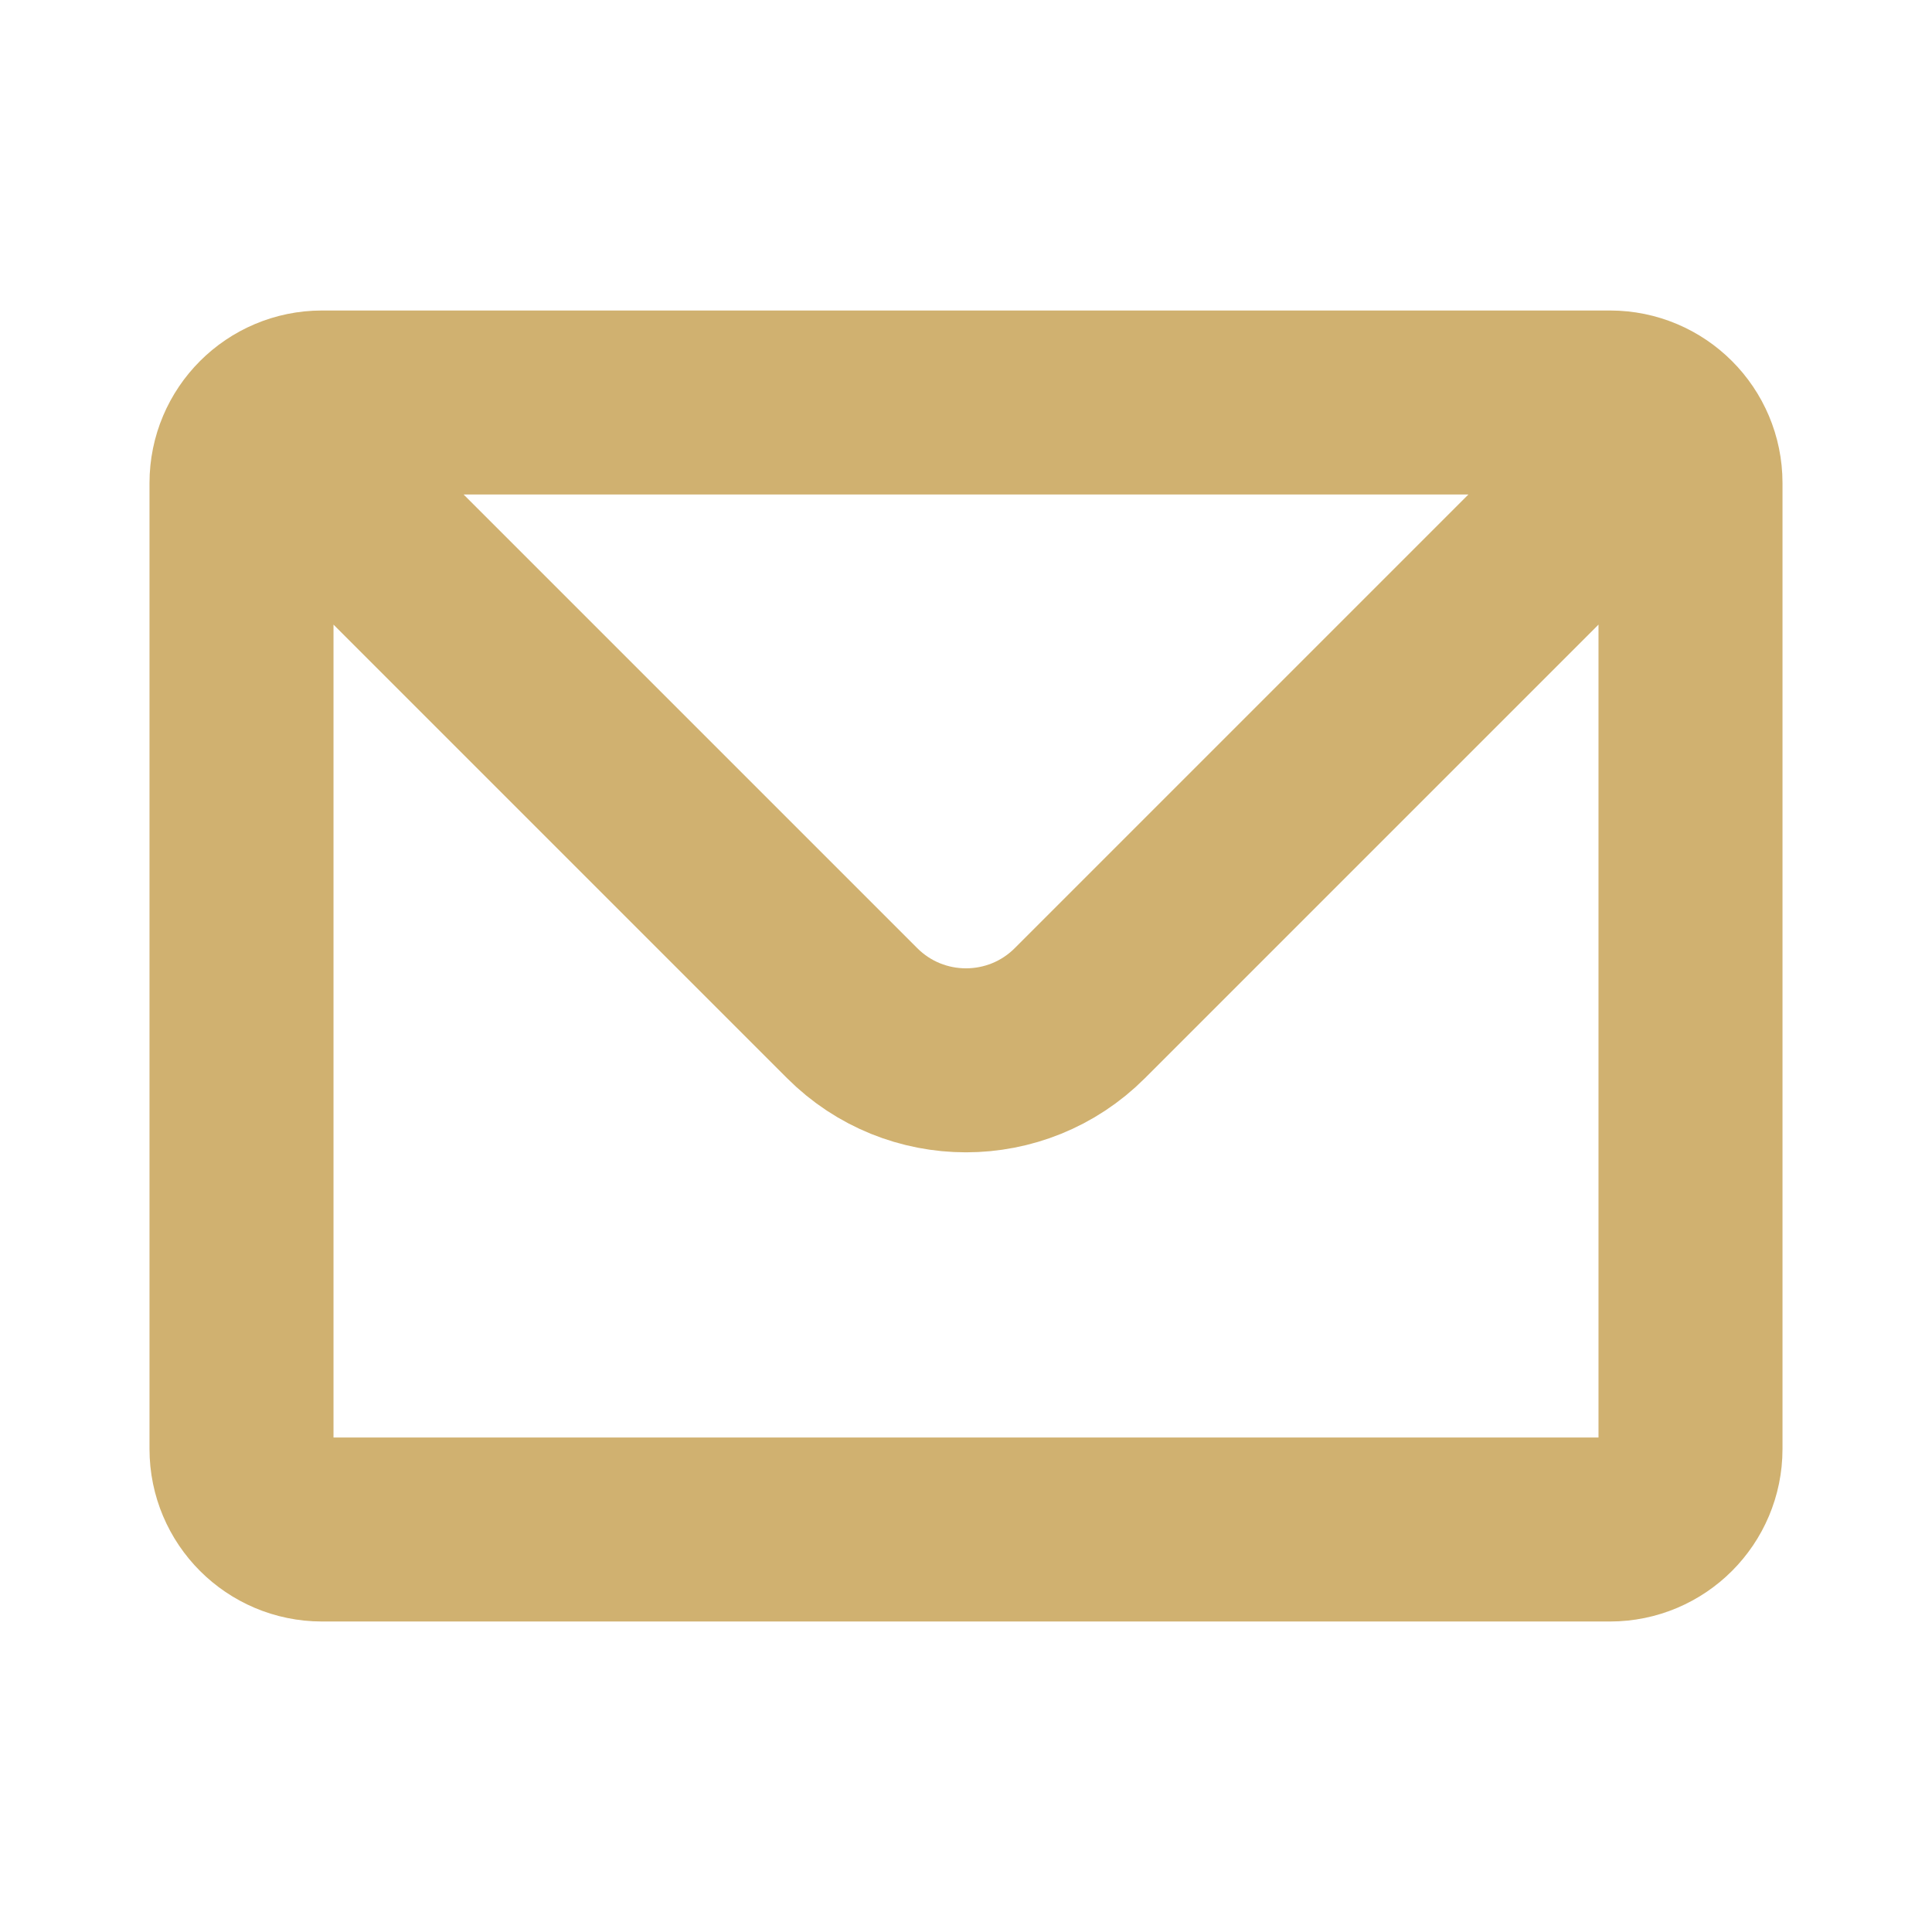 <svg width="21" height="21" viewBox="0 0 21 21" fill="none" xmlns="http://www.w3.org/2000/svg">
<path d="M3.062 4.812L9.263 11.013C9.946 11.696 11.054 11.696 11.737 11.013L17.938 4.812M3.5 16.625H17.5C17.983 16.625 18.375 16.233 18.375 15.75V5.25C18.375 4.767 17.983 4.375 17.5 4.375H3.5C3.017 4.375 2.625 4.767 2.625 5.25V15.75C2.625 16.233 3.017 16.625 3.5 16.625Z" stroke="#D0B170" stroke-width="2" stroke-linecap="round" stroke-linejoin="round"/>
</svg>
